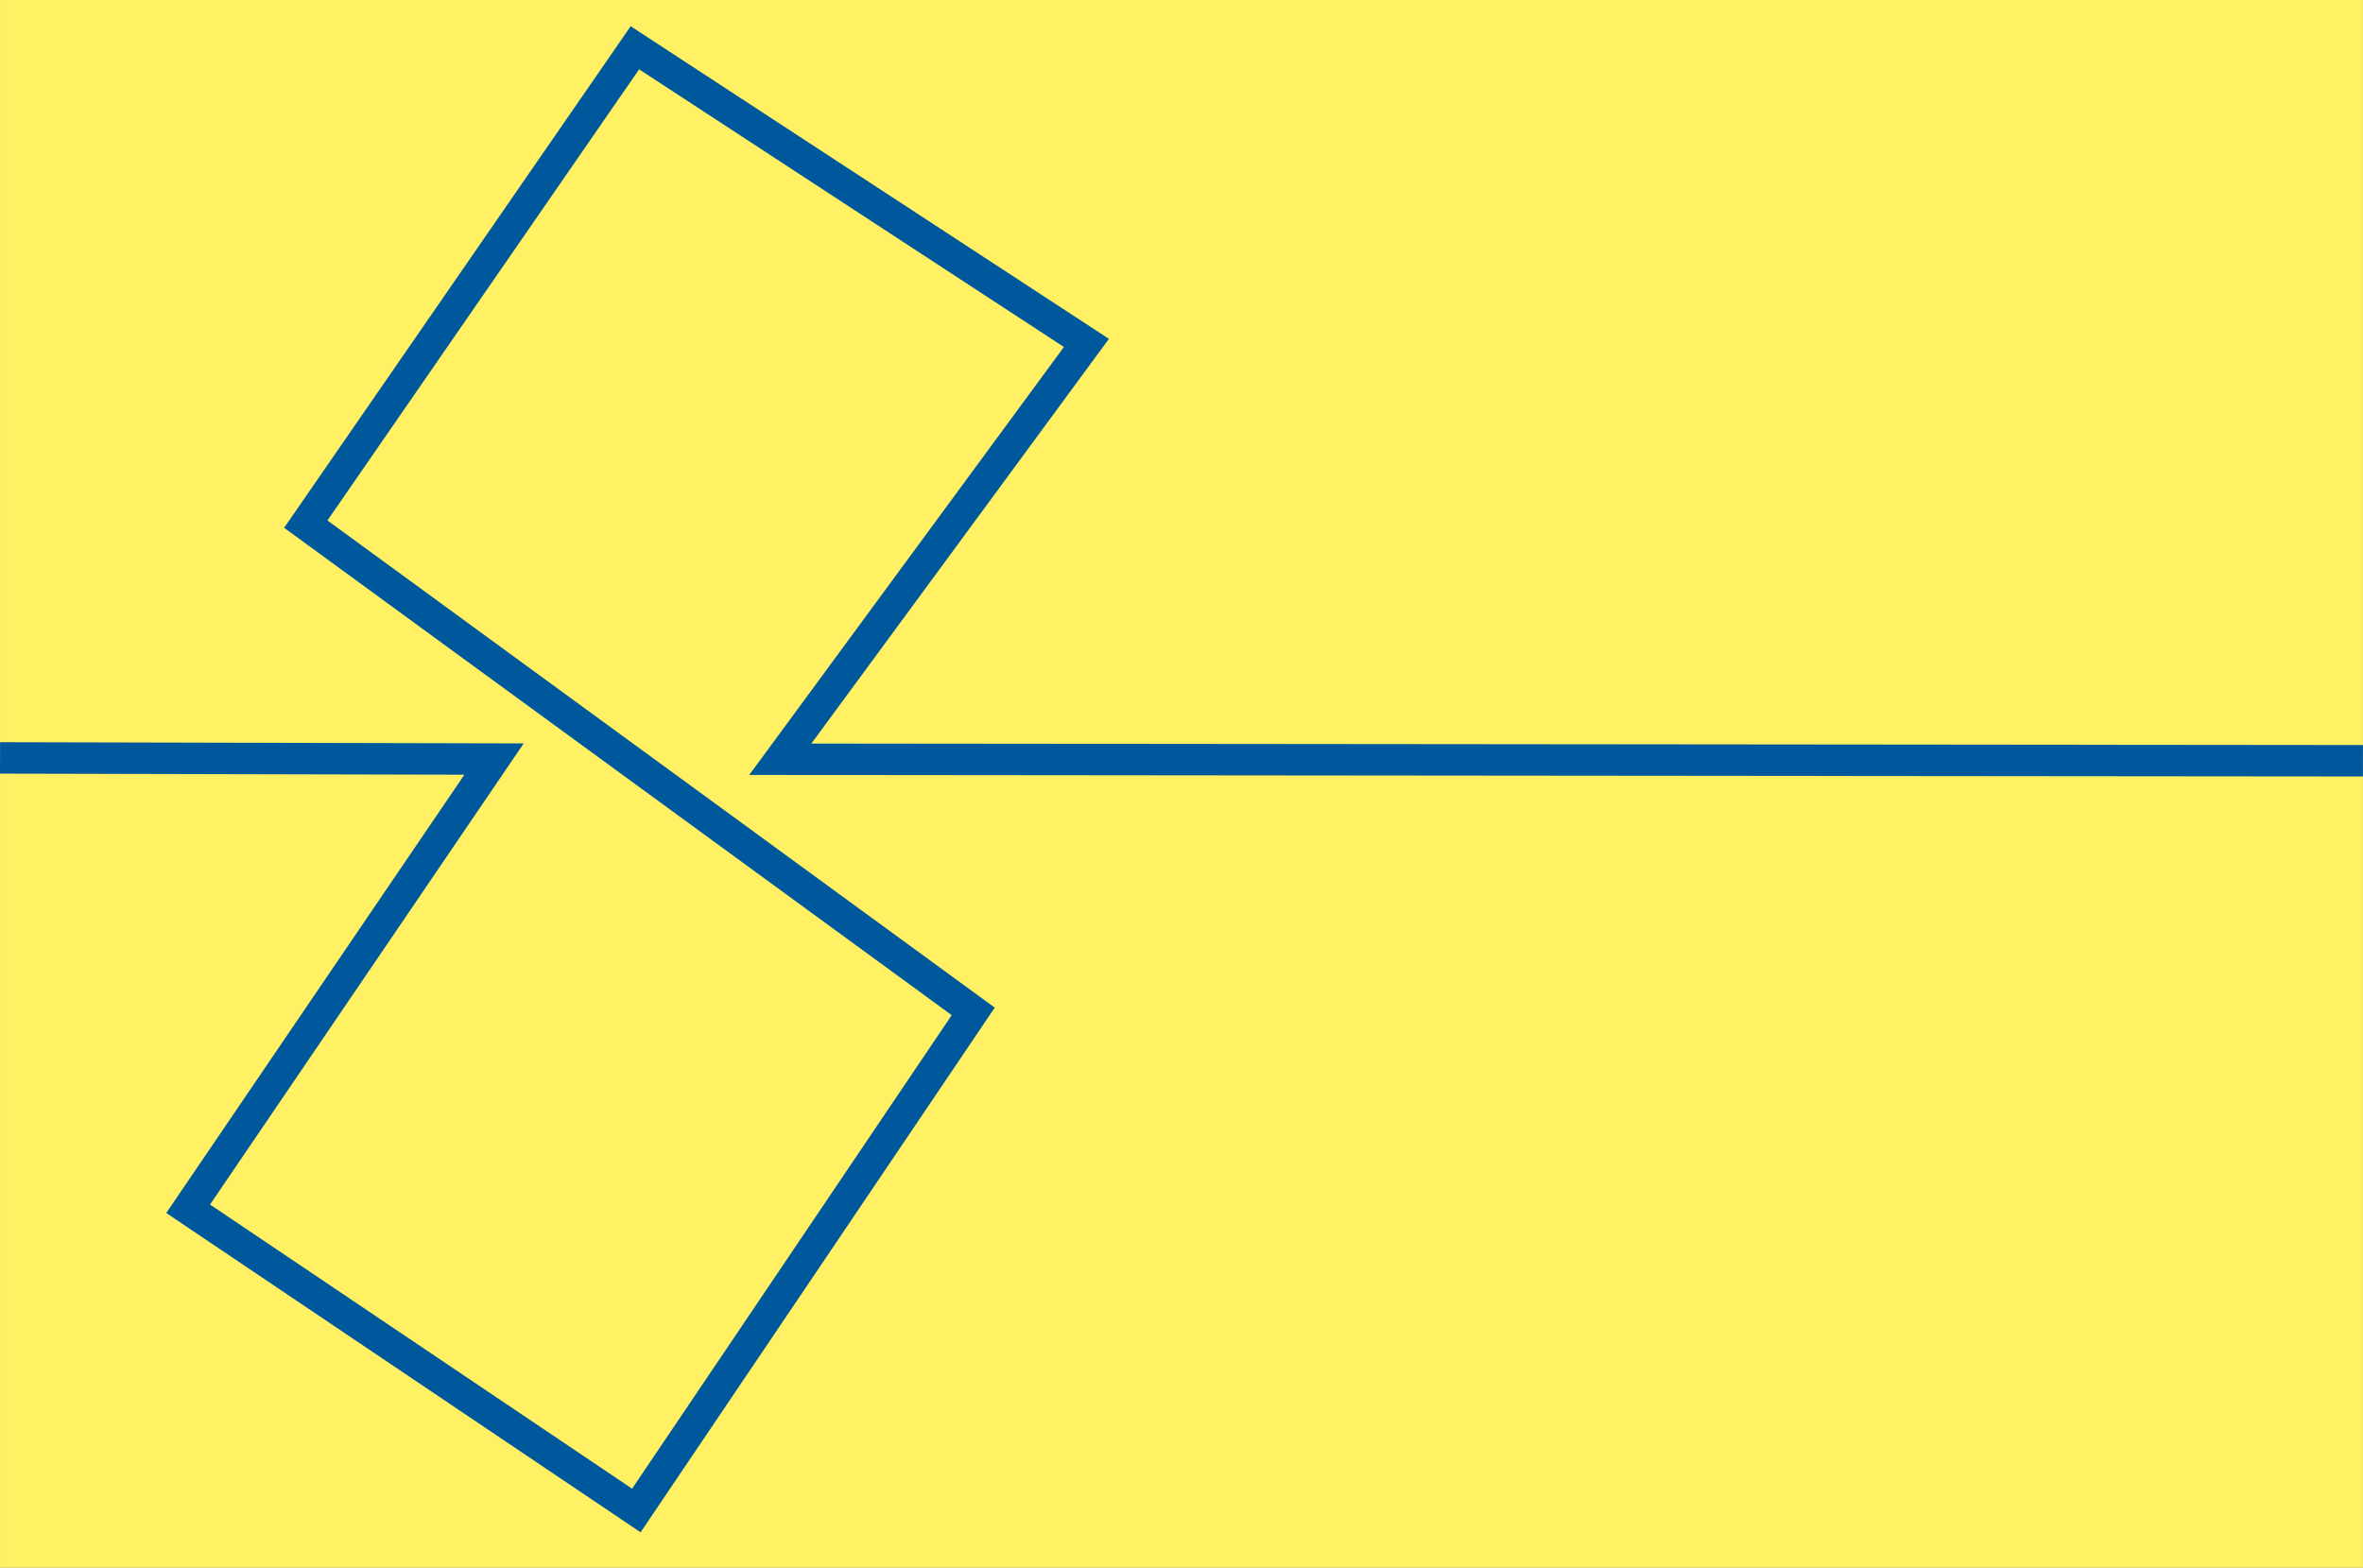 <?xml version="1.0" encoding="UTF-8" standalone="no"?>
<!-- Created with Inkscape (http://www.inkscape.org/) -->

<svg
   xmlns:dc="http://purl.org/dc/elements/1.1/"
   xmlns:cc="http://creativecommons.org/ns#"
   xmlns:rdf="http://www.w3.org/1999/02/22-rdf-syntax-ns#"
   xmlns:svg="http://www.w3.org/2000/svg"
   xmlns="http://www.w3.org/2000/svg"
   xmlns:sodipodi="http://sodipodi.sourceforge.net/DTD/sodipodi-0.dtd"
   xmlns:inkscape="http://www.inkscape.org/namespaces/inkscape"
   width="1140.031"
   height="756.387"
   id="svg2"
   version="1.1"
   inkscape:version="0.48.4 r9939"
   sodipodi:docname="nj flag redesign.svg"
   inkscape:export-filename="F:\Diavolerie di Filippo\nj flag redesign.png"
   inkscape:export-xdpi="90"
   inkscape:export-ydpi="90">
  <rect width="100%" height="100%" fill="#808080" stroke="none"/>
  <defs
     id="defs4" />
  <sodipodi:namedview
     id="base"
     pagecolor="#ffffff"
     bordercolor="#666666"
     borderopacity="1.0"
     inkscape:pageopacity="0.0"
     inkscape:pageshadow="2"
     inkscape:zoom="0.7"
     inkscape:cx="538.2782"
     inkscape:cy="303.94085"
     inkscape:document-units="px"
     inkscape:current-layer="layer1"
     showgrid="false"
     fit-margin-top="0"
     fit-margin-left="0"
     fit-margin-right="0"
     fit-margin-bottom="0"
     inkscape:window-width="1600"
     inkscape:window-height="837"
     inkscape:window-x="-8"
     inkscape:window-y="-8"
     inkscape:window-maximized="1" />
  <g
     inkscape:label="Livello 1"
     inkscape:groupmode="layer"
     id="layer1"
     transform="translate(-458.562,-467.74)">
    <rect
       style="fill:#fff064;fill-opacity:1;fill-rule:nonzero;stroke:none"
       id="rect3041"
       width="1139.999"
       height="756.387"
       x="458.571"
       y="467.74" />
    <path
       style="fill:none;stroke:#00589c;stroke-width:15.171;stroke-linecap:square;stroke-linejoin:miter;stroke-miterlimit:4;stroke-opacity:1;stroke-dasharray:none"
       d="M 1590.987,834.784 835.015,834.067 982.708,633.19 764.87,490.794 606.087,720.615 928.096,955.712 765.566,1196.516 549.338,1050.94 696.912,833.971 466.164,833.43"
       id="path3033"
       inkscape:connector-curvature="0"
       sodipodi:nodetypes="cccccccccc" />
  </g>
</svg>
